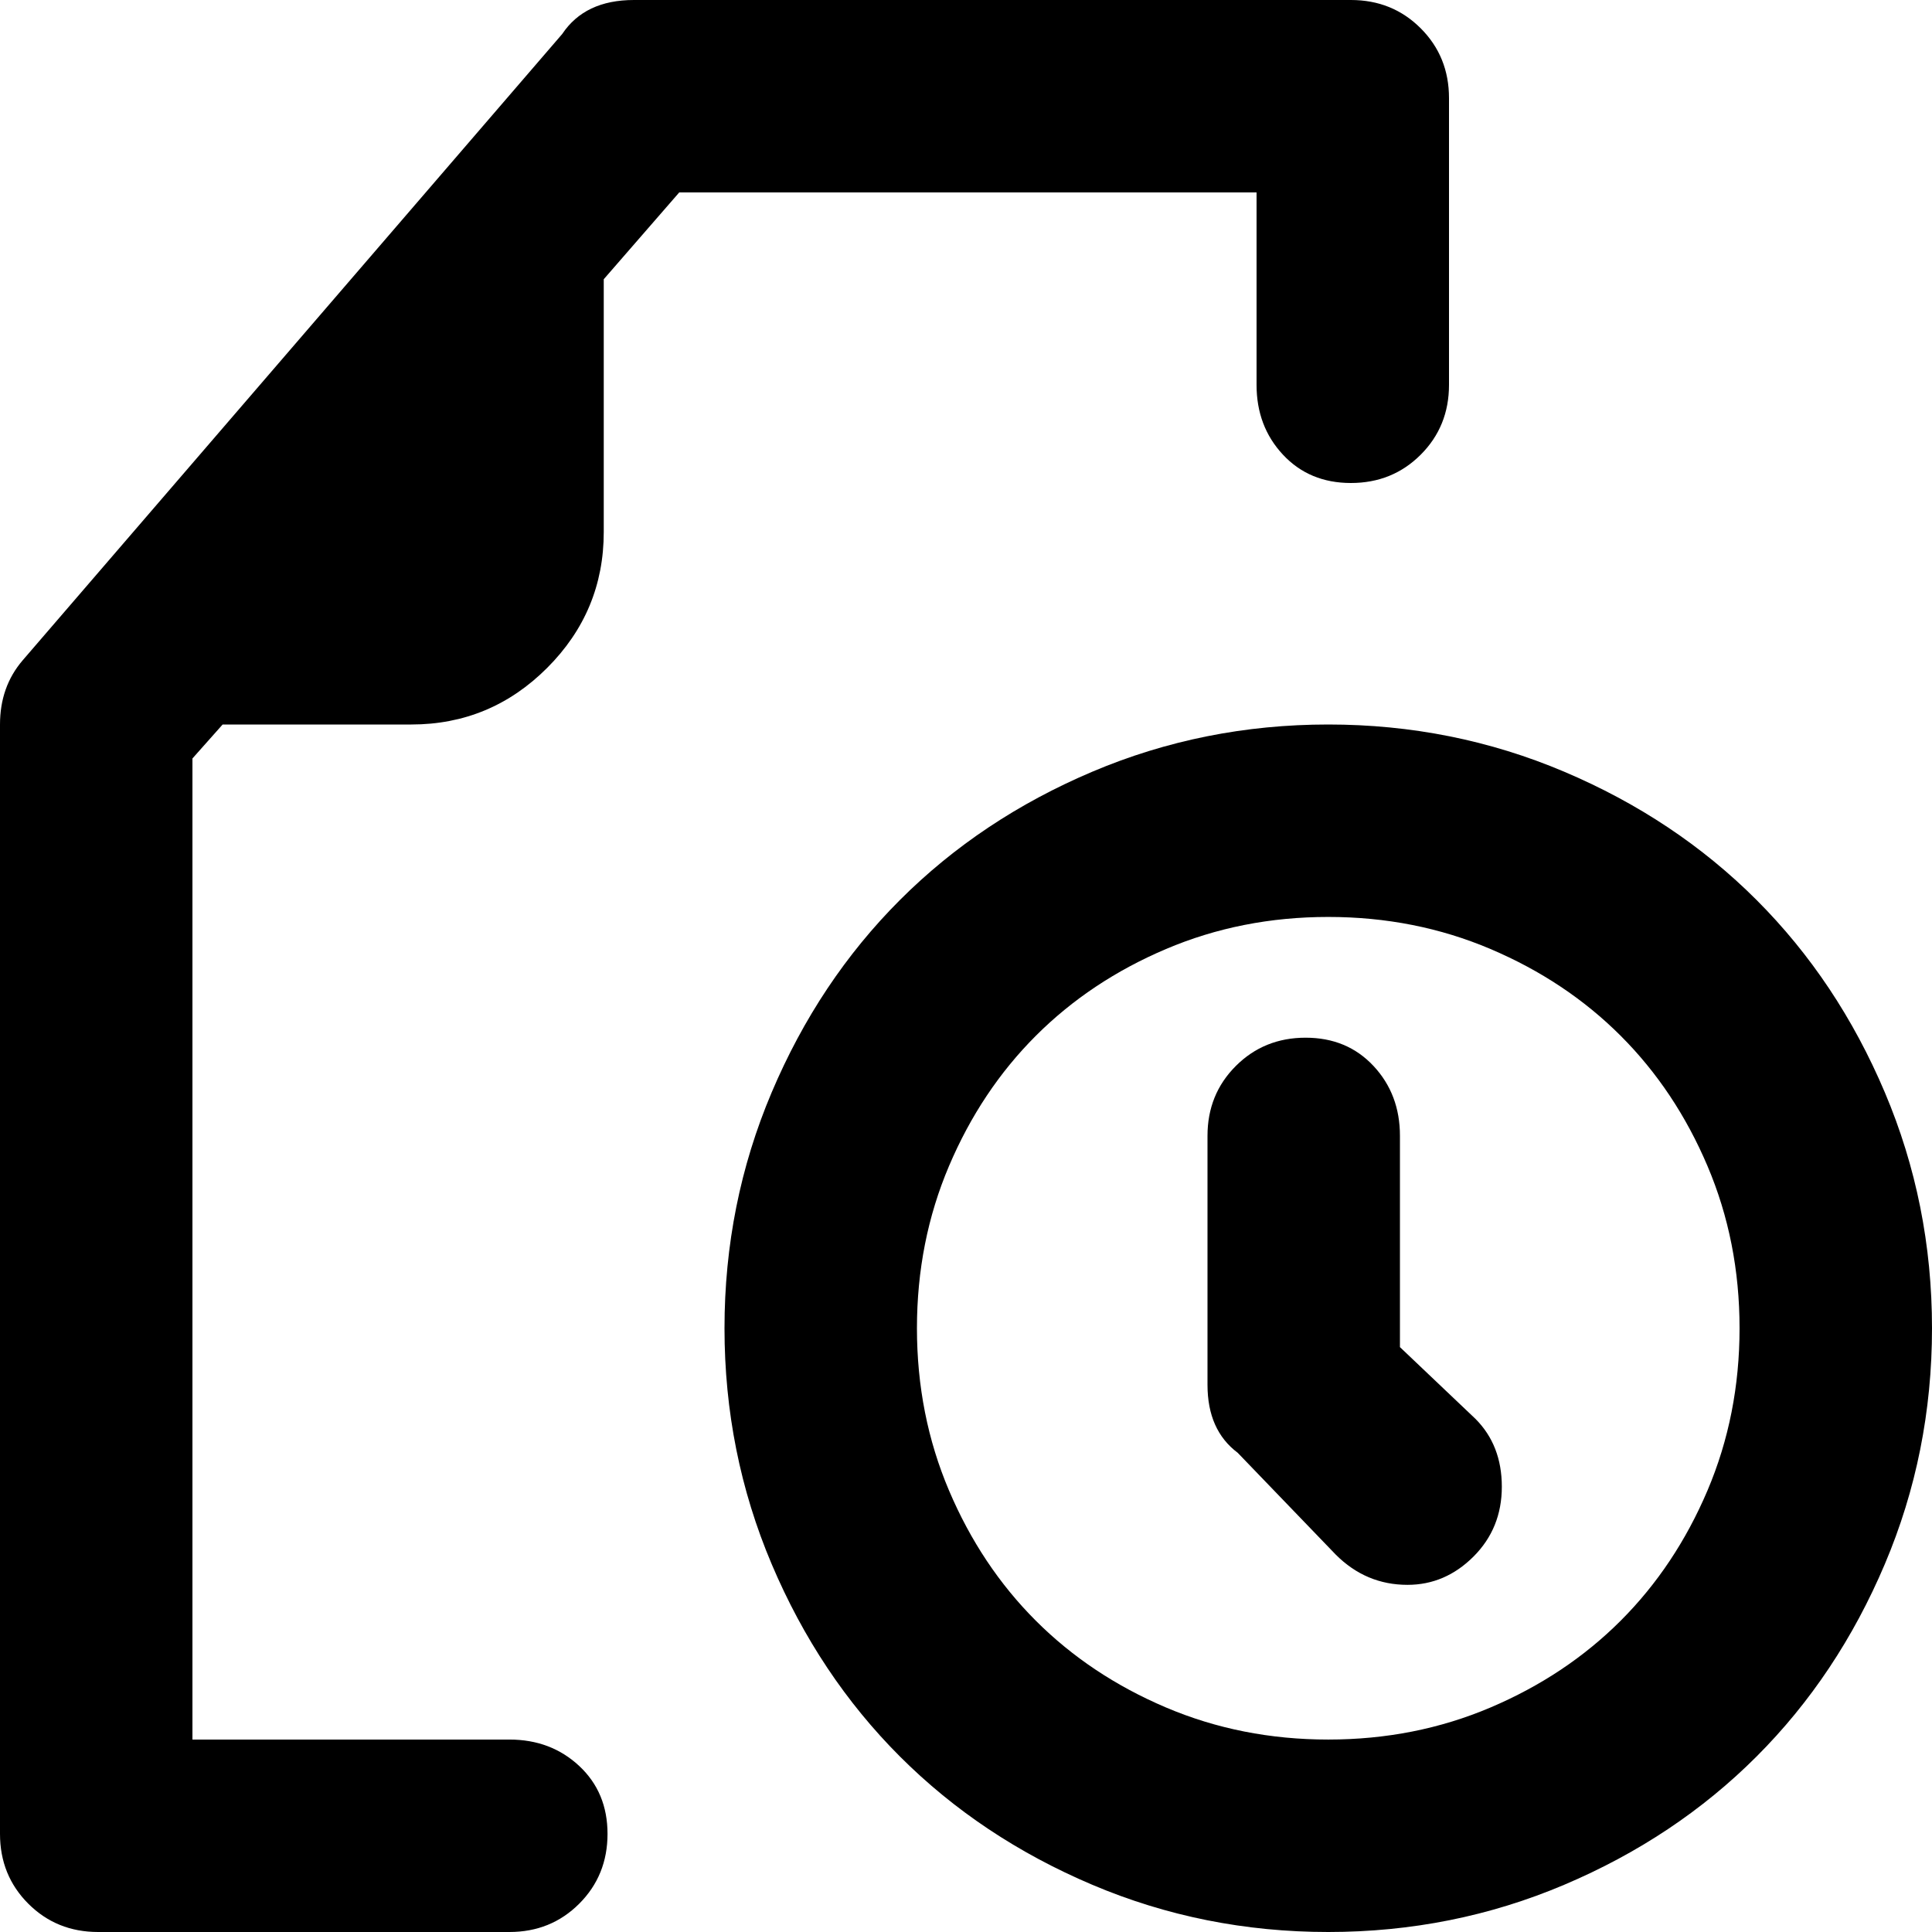 <svg xmlns="http://www.w3.org/2000/svg" viewBox="0 0 512 512">
	<path d="M51 201v260h84q11 0 18.5 7t7.5 18-7.5 18.5T135 512H26q-11 0-18.5-7.5T0 486V192q0-10 6-17L149 9q6-9 19-9h190q11 0 18.5 7.5T384 26v76q0 11-7.5 18.5T358 128t-18-7.5-7-18.5V51H180l-20 23v67q0 21-15 36t-36 15H59zm301-9q33 0 62.5 12.5t51 34 34 51T512 352t-12.5 62.5-34 51-51 34T352 512t-62.5-12.5-51-34-34-51T192 352t12.5-62.5 34-51 51-34T352 192zm0 269q23 0 43-8.5t34.5-23 23-34.5 8.5-43-8.5-43-23-34.5-34.5-23-43-8.5-43 8.5-34.5 23-23 34.5-8.5 43 8.5 43 23 34.5 34.5 23 43 8.5zm39-85q7 7 7 18t-7.5 18.5T373 420q-11 0-19-8l-26-27q-8-6-8-18v-66q0-11 7.5-18.5T346 275t18 7.5 7 18.5v56z"/>
</svg>